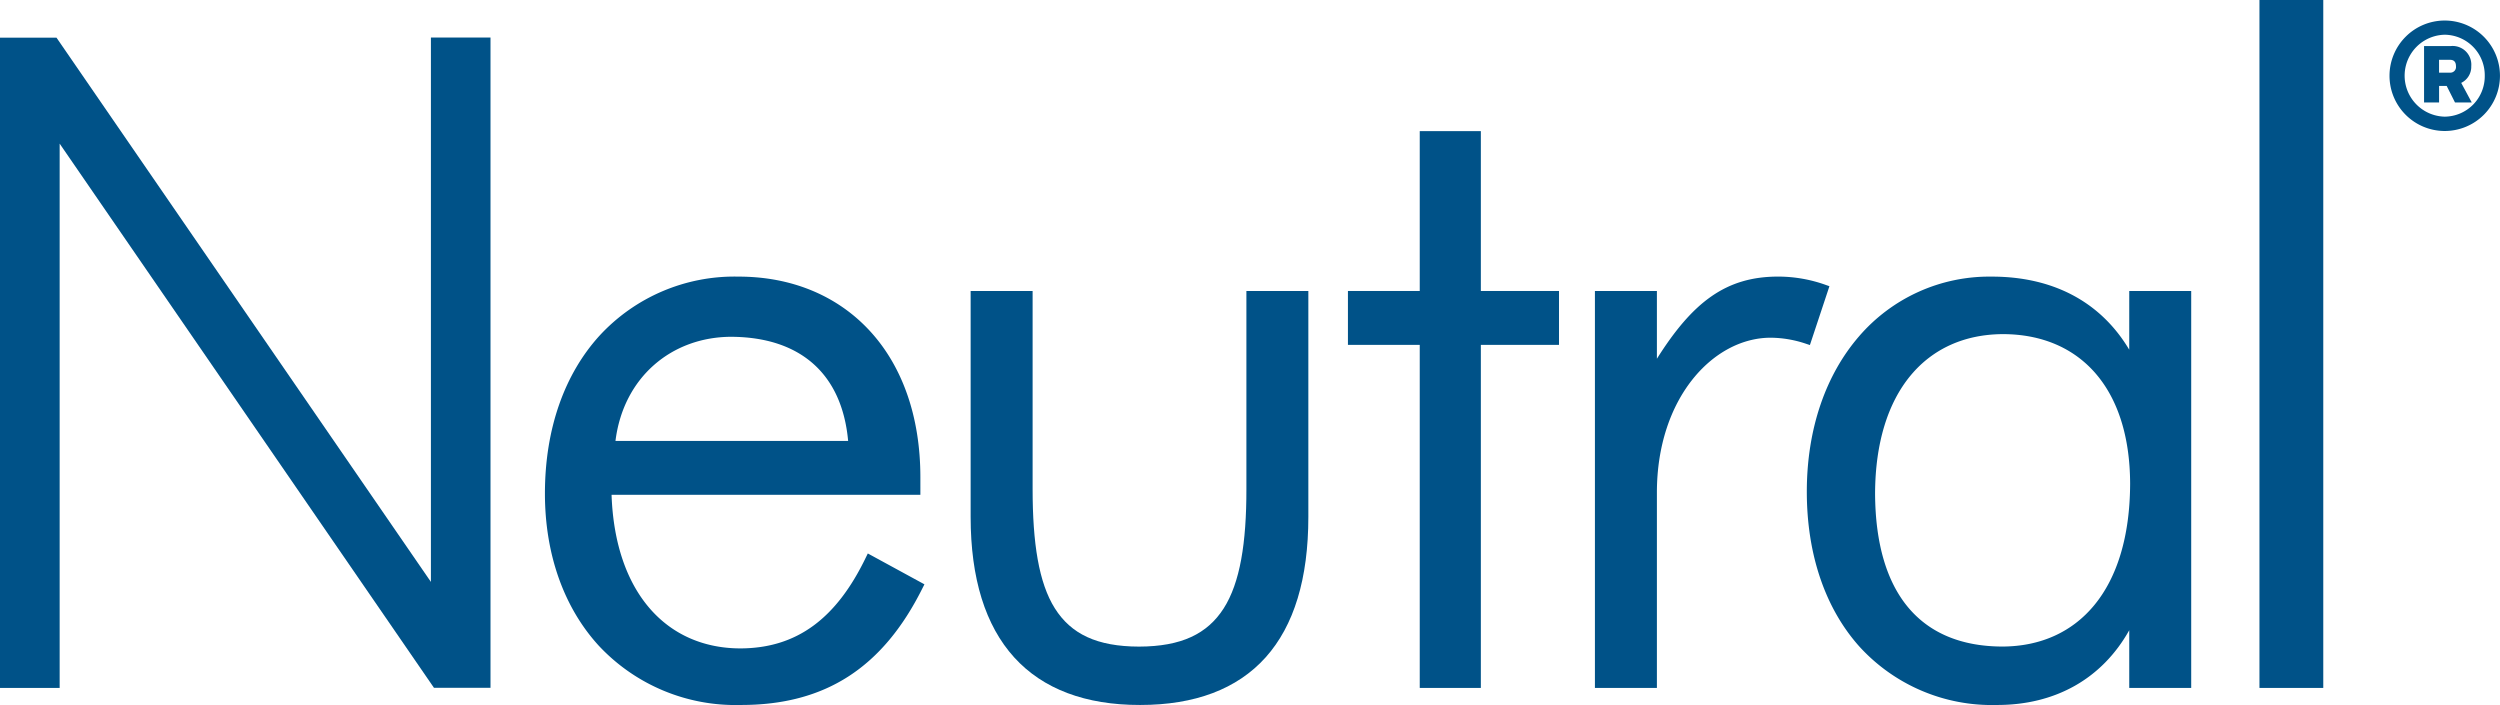 <svg id="999d4f08-eb5e-4555-b1d8-eb849dfa9bb6" data-name="Layer 1" xmlns="http://www.w3.org/2000/svg" viewBox="0 0 320.578 90.402"><defs><style>.\37 81ffe8c-278b-4ae9-b745-51de972f3a20{fill:#005288;}</style></defs><title>Neutral</title><path class="781ffe8c-278b-4ae9-b745-51de972f3a20" d="M111.04,71.465C107.266,79.3,102.2,83.128,94.931,83.146c-9.462-.019-16.074-7.169-16.51-19.695h39.6V61.207c0-7.873-2.368-14.318-6.493-18.787s-9.971-6.953-16.828-6.949a23.518,23.518,0,0,0-17.848,7.6c-4.406,4.857-6.975,11.816-6.975,20.215,0,7.937,2.515,14.723,6.916,19.525A23.984,23.984,0,0,0,94.931,90.4h.1c10.811,0,18.2-4.795,23.284-15.025l.226-.447-7.26-3.957ZM93.774,43.188c8.828.047,14.2,4.719,14.983,13.353H78.923C79.939,48.367,86.138,43.2,93.774,43.188Z"/><path class="781ffe8c-278b-4ae9-b745-51de972f3a20" d="M159.827,62.705c.009,6.932-.815,12.027-2.913,15.31-2.092,3.265-5.414,4.886-10.855,4.9-5.437-.012-8.724-1.633-10.791-4.9-2.068-3.279-2.855-8.379-2.855-15.312V37.313h-7.947V66.275c0,7.912,1.891,13.951,5.588,18.025s9.177,6.107,16.121,6.1h.035c6.994,0,12.427-2.029,16.08-6.1s5.481-10.121,5.481-18.023V37.313h-7.944Z"/><polygon class="781ffe8c-278b-4ae9-b745-51de972f3a20" points="189.891 16.815 189.372 16.815 182.055 16.815 182.055 37.313 172.847 37.313 172.847 44.223 182.055 44.223 182.055 88.214 189.891 88.214 189.891 44.223 199.913 44.223 199.913 37.313 189.891 37.313 189.891 16.815"/><path class="781ffe8c-278b-4ae9-b745-51de972f3a20" d="M234.59,36.7l-.475-.166a18.076,18.076,0,0,0-6.049-1.066c-6.763-.02-11.04,3.3-15.6,10.535V37.313h-7.948v50.9h7.948V63.164c0-12.125,7.232-19.84,14.567-19.859a14.426,14.426,0,0,1,4.553.775l.5.166Z"/><path class="781ffe8c-278b-4ae9-b745-51de972f3a20" d="M273.035,44.844c-3.7-6.209-9.868-9.389-17.681-9.373a22.032,22.032,0,0,0-16.972,7.664C234.174,48,231.69,54.889,231.69,63.051s2.425,15.006,6.7,19.81A22.976,22.976,0,0,0,256.049,90.4h.054c7.44,0,13.433-3.346,16.933-9.586v7.4h7.945v-50.9h-7.945ZM256.744,82.908c-10.434-.037-16.238-6.755-16.3-19.624.047-13.086,6.59-20.412,16.42-20.439,9.848.033,16.247,6.914,16.285,19.168C273.108,75.678,266.451,82.888,256.744,82.908Z"/><polygon class="781ffe8c-278b-4ae9-b745-51de972f3a20" points="289.733 0.52 289.733 88.214 297.916 88.214 297.916 0 289.733 0 289.733 0.52"/><path class="781ffe8c-278b-4ae9-b745-51de972f3a20" d="M316.893,8.49a2.394,2.394,0,0,0-2.6-2.586h-3.453v7.234h1.926V11.022h.977l1.064,2.117h2.149l-1.352-2.51A2.3,2.3,0,0,0,316.893,8.49Zm-2.724.828h-1.407V7.67h1.407c.537,0,.763.309.763.82A.728.728,0,0,1,314.169,9.318Z"/><path class="781ffe8c-278b-4ae9-b745-51de972f3a20" d="M313.5,2.633a7.082,7.082,0,1,0,7.074,7.076A7.085,7.085,0,0,0,313.5,2.633Zm0,12.326a5.254,5.254,0,0,1,0-10.506,5.2,5.2,0,0,1,5.124,5.256A5.184,5.184,0,0,1,313.5,14.959Z"/><polygon class="781ffe8c-278b-4ae9-b745-51de972f3a20" points="55.256 4.836 55.256 74.619 7.247 4.834 0 4.834 0 4.842 0 88.191 0 88.214 7.65 88.214 7.65 18.418 55.648 88.197 62.898 88.197 62.898 88.189 62.898 4.836 62.898 4.813 55.256 4.813 55.256 4.836"/></svg>